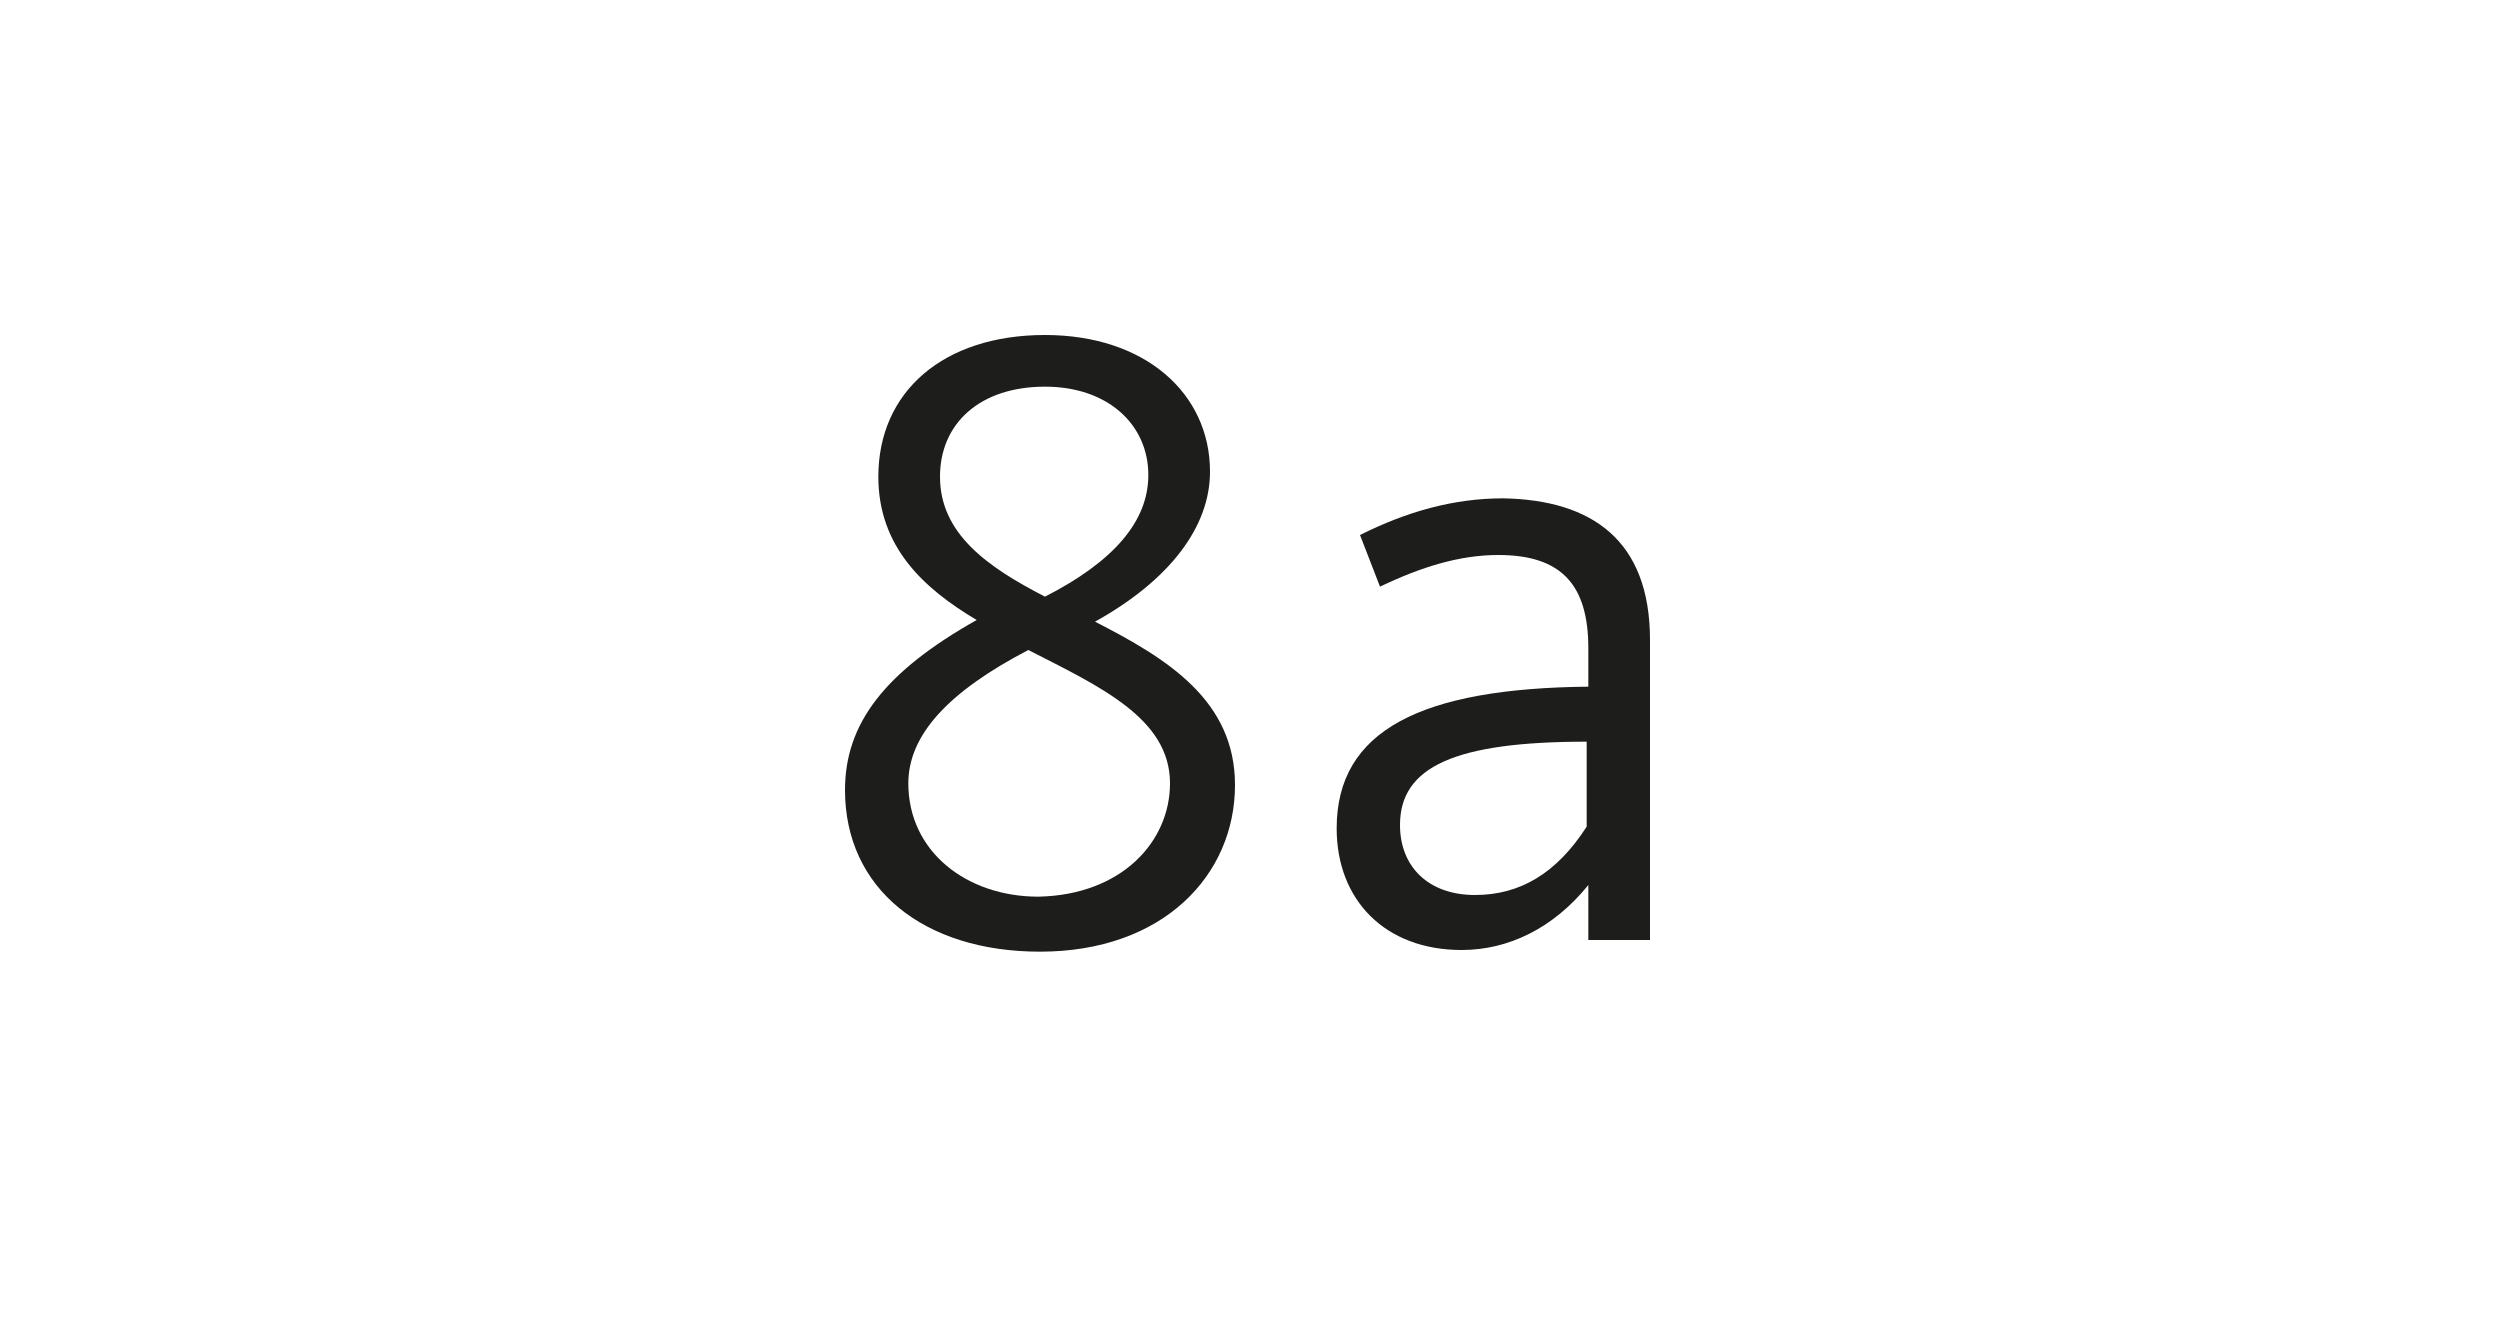 <?xml version="1.0" encoding="utf-8"?>
<!-- Generator: Adobe Illustrator 23.0.4, SVG Export Plug-In . SVG Version: 6.00 Build 0)  -->
<svg version="1.1" id="Ebene_1" xmlns="http://www.w3.org/2000/svg" xmlns:xlink="http://www.w3.org/1999/xlink" x="0px" y="0px"
	 viewBox="0 0 150 80" style="enable-background:new 0 0 150 80;" xml:space="preserve">
<style type="text/css">
	.st0{fill:#FFFFFF;}
	.st1{fill:#1D1D1B;}
</style>
<g>
	<rect x="0" class="st0" width="150" height="80"/>
</g>
<g>
	<path class="st1" d="M74.1,47.1c0,5.4-4.3,10-11.7,10c-7,0-11.7-3.8-11.7-9.7c0-4,2.4-7.1,7.9-10.2c-3.2-1.9-5.9-4.4-5.9-8.6
		c0-5.1,3.9-8.5,10-8.5c6,0,9.9,3.5,9.9,8.2c0,3.3-2.4,6.5-6.9,9C70,39.5,74.1,42,74.1,47.1z M70.2,47c0-3.9-4.2-5.8-8.5-8
		c-4.8,2.5-7.2,5.1-7.2,8c0,4.1,3.5,6.8,7.8,6.8C67.3,53.7,70.2,50.5,70.2,47z M62.7,35.8c4.1-2.1,6.2-4.5,6.2-7.3
		c0-3-2.4-5.3-6.2-5.3c-3.9,0-6.3,2.2-6.3,5.4C56.4,32,59.2,34,62.7,35.8z"/>
	<path class="st1" d="M99,38.4v18h-3.7v-3.3c-2.1,2.6-4.8,3.9-7.6,3.9c-4.6,0-7.5-3-7.5-7.3c0-5.9,5.1-8.4,15.1-8.5v-2.3
		c0-3.8-1.6-5.6-5.4-5.6c-2.3,0-4.6,0.7-7.1,1.9l-1.2-3.1c2.8-1.4,5.6-2.2,8.6-2.2C95.5,30,99,32.4,99,38.4z M95.2,49.6v-5.1
		C87.3,44.5,84,46,84,49.5c0,2.5,1.7,4.2,4.5,4.2C91.2,53.7,93.4,52.4,95.2,49.6z"/>
</g>
</svg>
